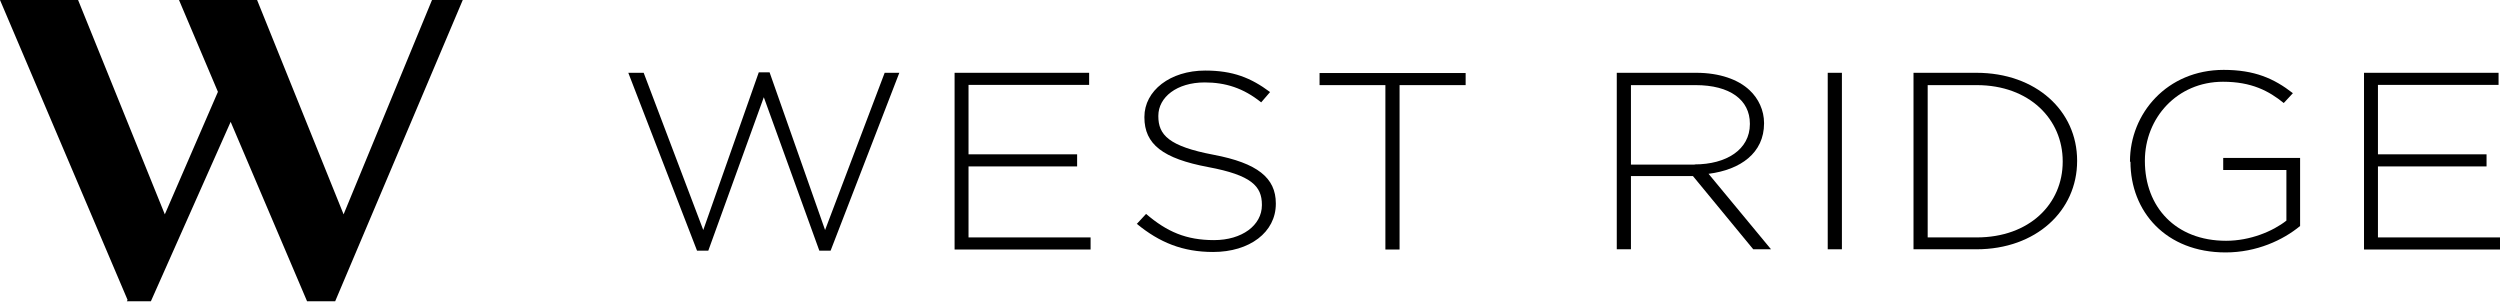<?xml version="1.0" encoding="UTF-8"?> <svg xmlns="http://www.w3.org/2000/svg" width="278" height="34" viewBox="0 0 278 34" fill="none"><path d="M38.207 23.836L28.588 0H19.905L24.233 10.212L18.328 23.836L8.683 0H0L14.187 33.35L14.107 33.5H16.779L25.649 13.549L34.145 33.5H34.226H37.272L51.459 0H48.039L38.207 23.836Z" fill="black"></path><path d="M69.841 8.095H71.577L78.203 25.579L84.375 8.045H85.578L91.749 25.579L98.375 8.095H100.005L92.364 27.871H91.108L84.936 10.81L78.764 27.871H77.509L69.867 8.095H69.841Z" fill="black"></path><path d="M106.124 8.095H121.112V9.44H107.7V17.161H119.776V18.506H107.7V26.401H121.273V27.746H106.15V8.095H106.124Z" fill="black"></path><path d="M126.429 24.882L127.444 23.786C129.769 25.779 131.906 26.7 135.006 26.7C138.105 26.7 140.323 25.056 140.323 22.815V22.765C140.323 20.698 139.147 19.477 134.364 18.581C129.315 17.634 127.257 16.04 127.257 13.051V13.001C127.257 10.087 130.116 7.846 134.017 7.846C137.09 7.846 139.094 8.643 141.231 10.237L140.242 11.383C138.265 9.788 136.261 9.166 133.964 9.166C130.864 9.166 128.807 10.81 128.807 12.877V12.927C128.807 14.994 129.956 16.264 134.952 17.211C139.815 18.132 141.872 19.776 141.872 22.616V22.665C141.872 25.828 138.96 28.02 134.899 28.02C131.532 28.02 128.941 26.974 126.402 24.882H126.429Z" fill="black"></path><path d="M154.082 9.465H146.735V8.12H162.979V9.465H155.632V27.746H154.056V9.465H154.082Z" fill="black"></path><path d="M179.785 8.095H188.629C191.22 8.095 193.304 8.842 194.56 10.037C195.548 10.959 196.163 12.279 196.163 13.674V13.724C196.163 17.012 193.545 18.88 189.991 19.328L196.938 27.721H194.961L188.254 19.577H181.361V27.721H179.785V8.095ZM188.442 18.282C191.968 18.282 194.587 16.638 194.587 13.799V13.749C194.587 11.108 192.369 9.465 188.548 9.465H181.361V18.307H188.468L188.442 18.282Z" fill="black"></path><path d="M203.243 8.095H204.82V27.721H203.243V8.095Z" fill="black"></path><path d="M212.782 8.095H219.782C226.408 8.095 230.976 12.329 230.976 17.858V17.908C230.976 23.438 226.408 27.721 219.782 27.721H212.782V8.095ZM214.358 9.465V26.401H219.808C225.686 26.401 229.373 22.665 229.373 17.983V17.933C229.373 13.275 225.686 9.465 219.808 9.465H214.358Z" fill="black"></path><path d="M236.854 17.983V17.933C236.854 12.628 240.969 7.771 247.274 7.771C250.694 7.771 252.858 8.717 254.969 10.361L253.954 11.457C252.297 10.112 250.374 9.091 247.194 9.091C242.091 9.091 238.511 13.126 238.511 17.858V17.908C238.511 22.989 241.904 26.775 247.542 26.775C250.213 26.775 252.725 25.729 254.248 24.533V18.904H247.221V17.559H255.771V25.131C253.874 26.7 250.935 28.07 247.488 28.07C240.835 28.07 236.908 23.512 236.908 17.983H236.854Z" fill="black"></path><path d="M262.851 8.095H277.84V9.44H264.427V17.161H276.504V18.506H264.427V26.401H278V27.746H262.878V8.095H262.851Z" fill="black"></path></svg> 
